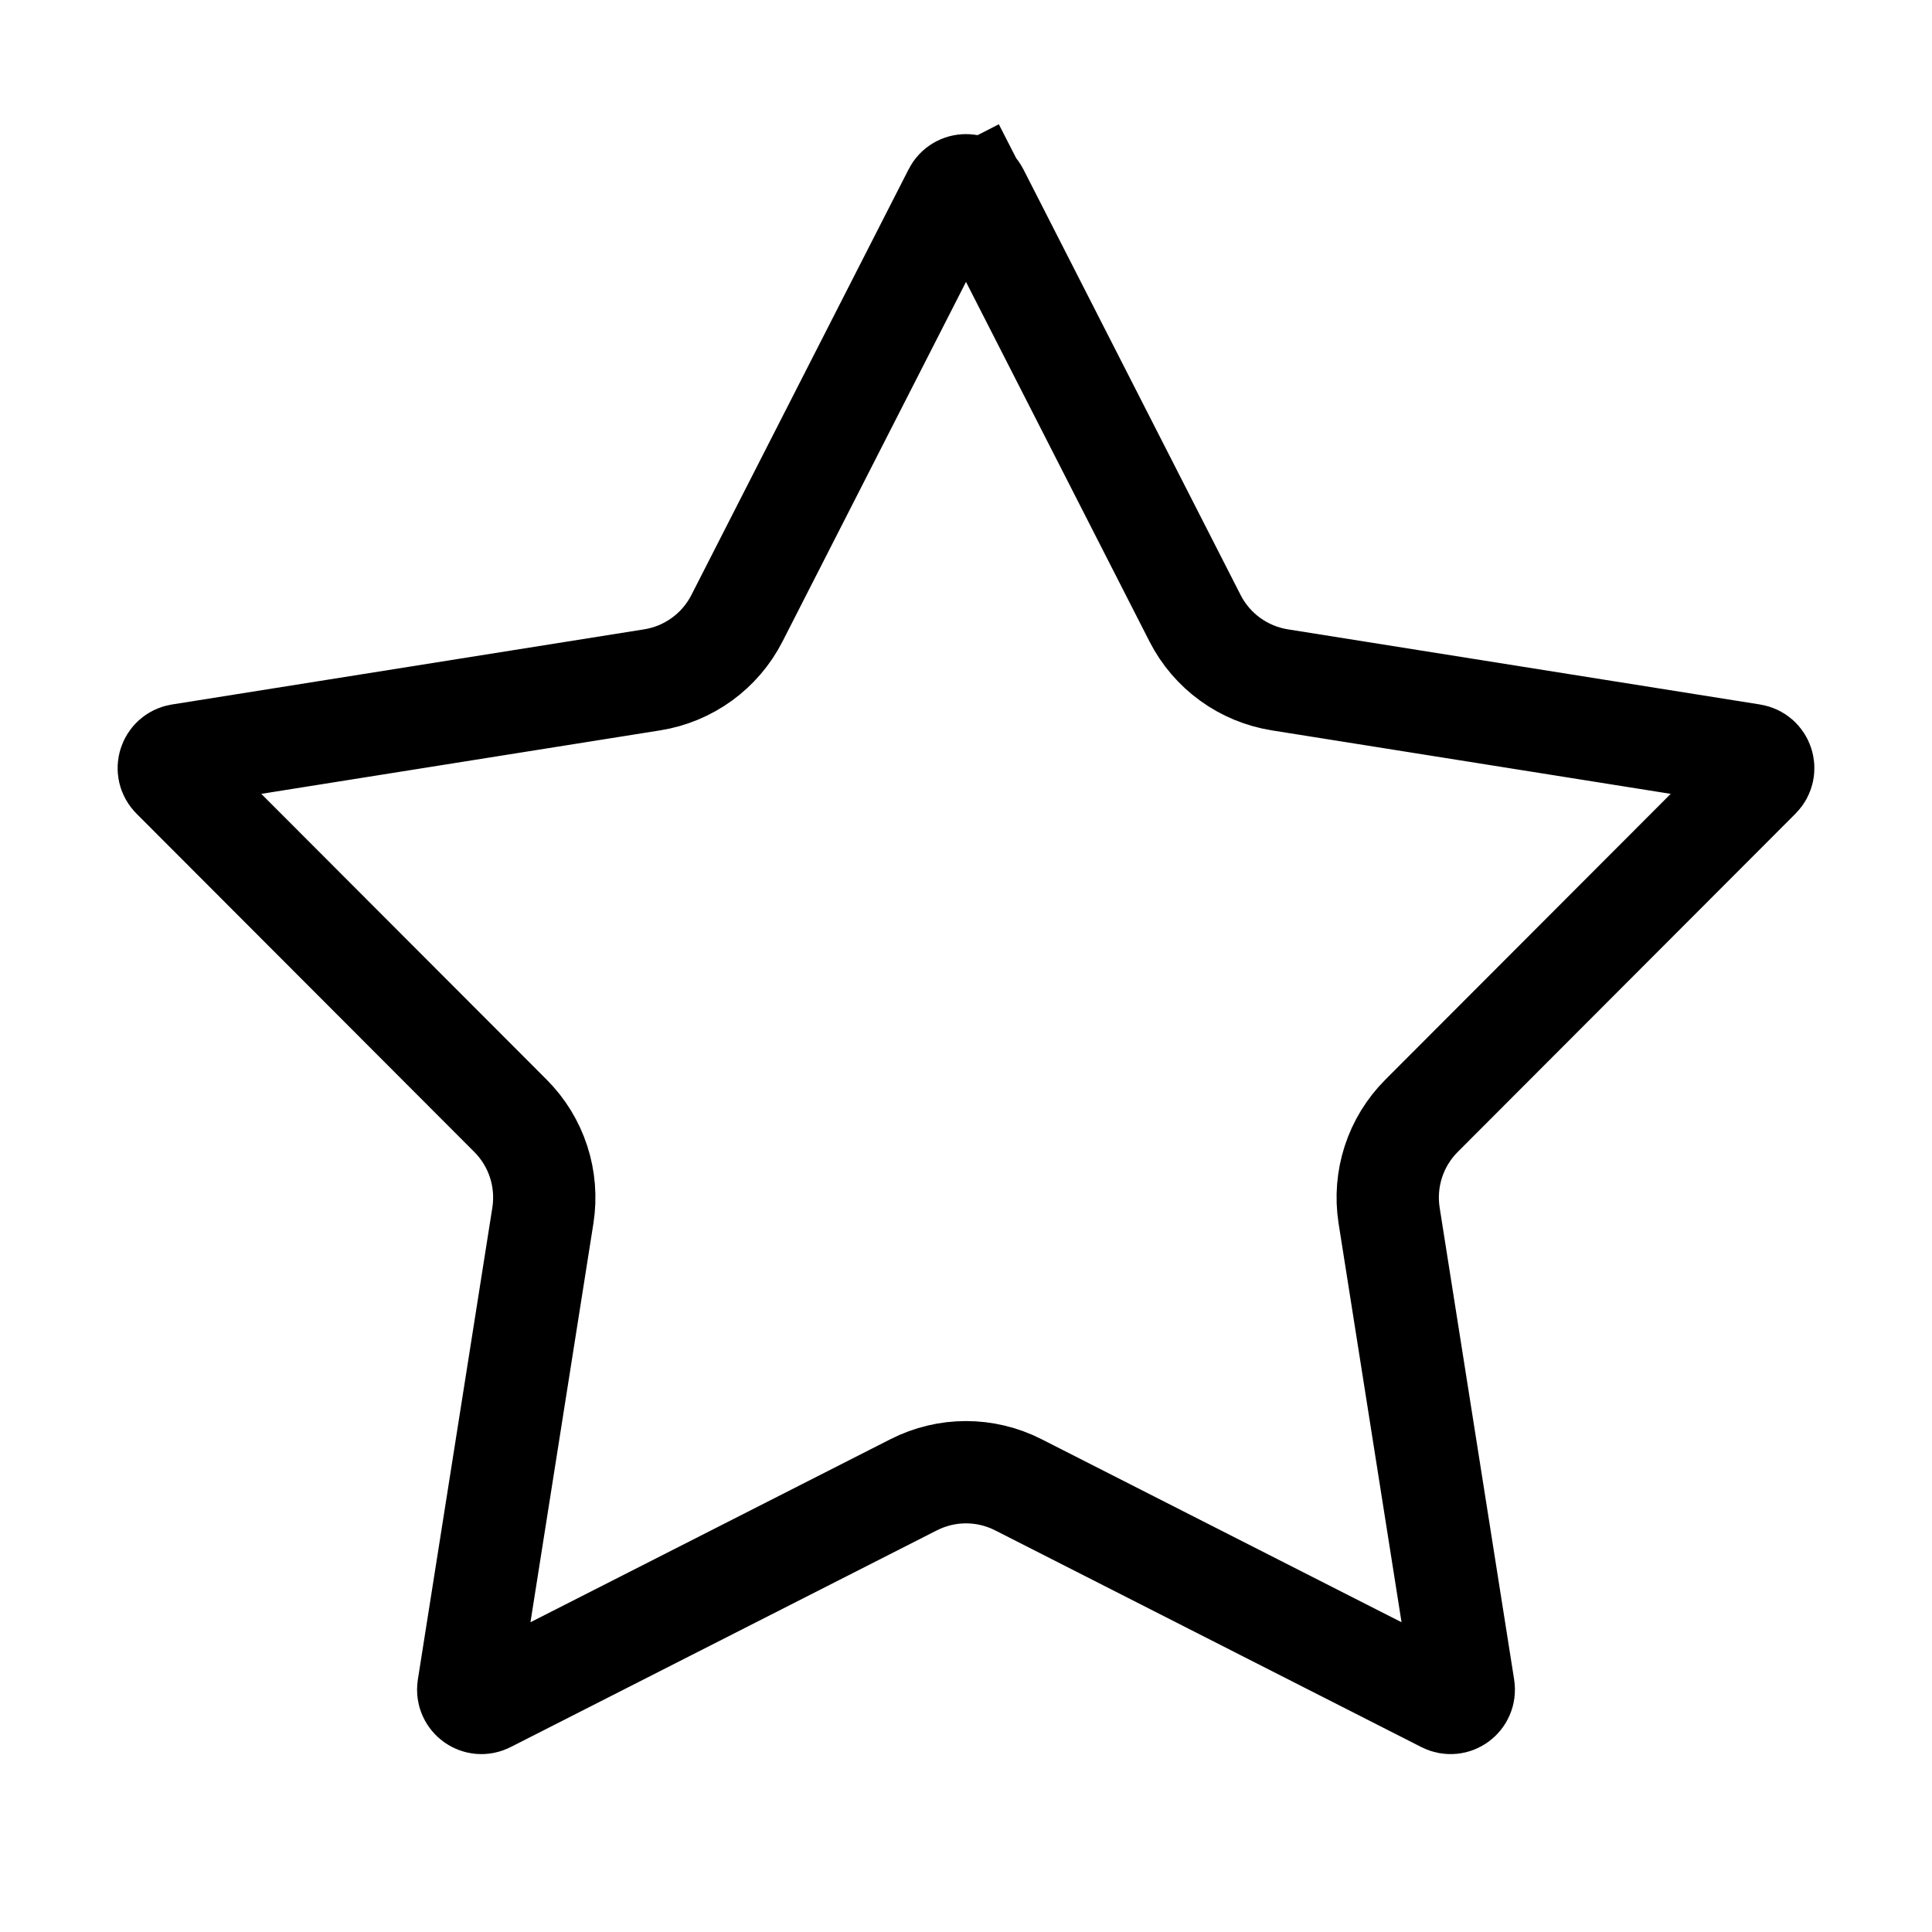 <svg width="19" height="19" viewBox="0 0 19 19" fill="none" xmlns="http://www.w3.org/2000/svg">
<rect x="0" y="0" width="19" height="19" fill="#808080" stroke="none"/>
<g clip-path="url(#clip0_1735_21360)">
<rect width="19" height="19" fill="white"/>
<path d="M9.384 1.893C9.432 1.798 9.568 1.798 9.616 1.893L10.052 1.67L9.616 1.893L11.753 6.081C11.918 6.404 12.228 6.629 12.587 6.686L17.23 7.425C17.336 7.442 17.377 7.571 17.302 7.646L13.98 10.973C13.723 11.23 13.605 11.594 13.661 11.953L14.394 16.597C14.41 16.702 14.301 16.782 14.206 16.733L10.015 14.602C9.691 14.437 9.309 14.437 8.985 14.602L4.794 16.733C4.699 16.782 4.59 16.702 4.606 16.597L5.339 11.953C5.395 11.594 5.277 11.23 5.02 10.973L1.698 7.646C1.623 7.571 1.664 7.442 1.77 7.425L6.413 6.686C6.772 6.629 7.082 6.404 7.247 6.081L9.384 1.893Z" stroke="black" stroke-width="1.006"/>
</g>
<defs>
<clipPath id="clip0_1735_21360">
<rect width="19" height="19" fill="white"/>
</clipPath>
</defs>
</svg>
